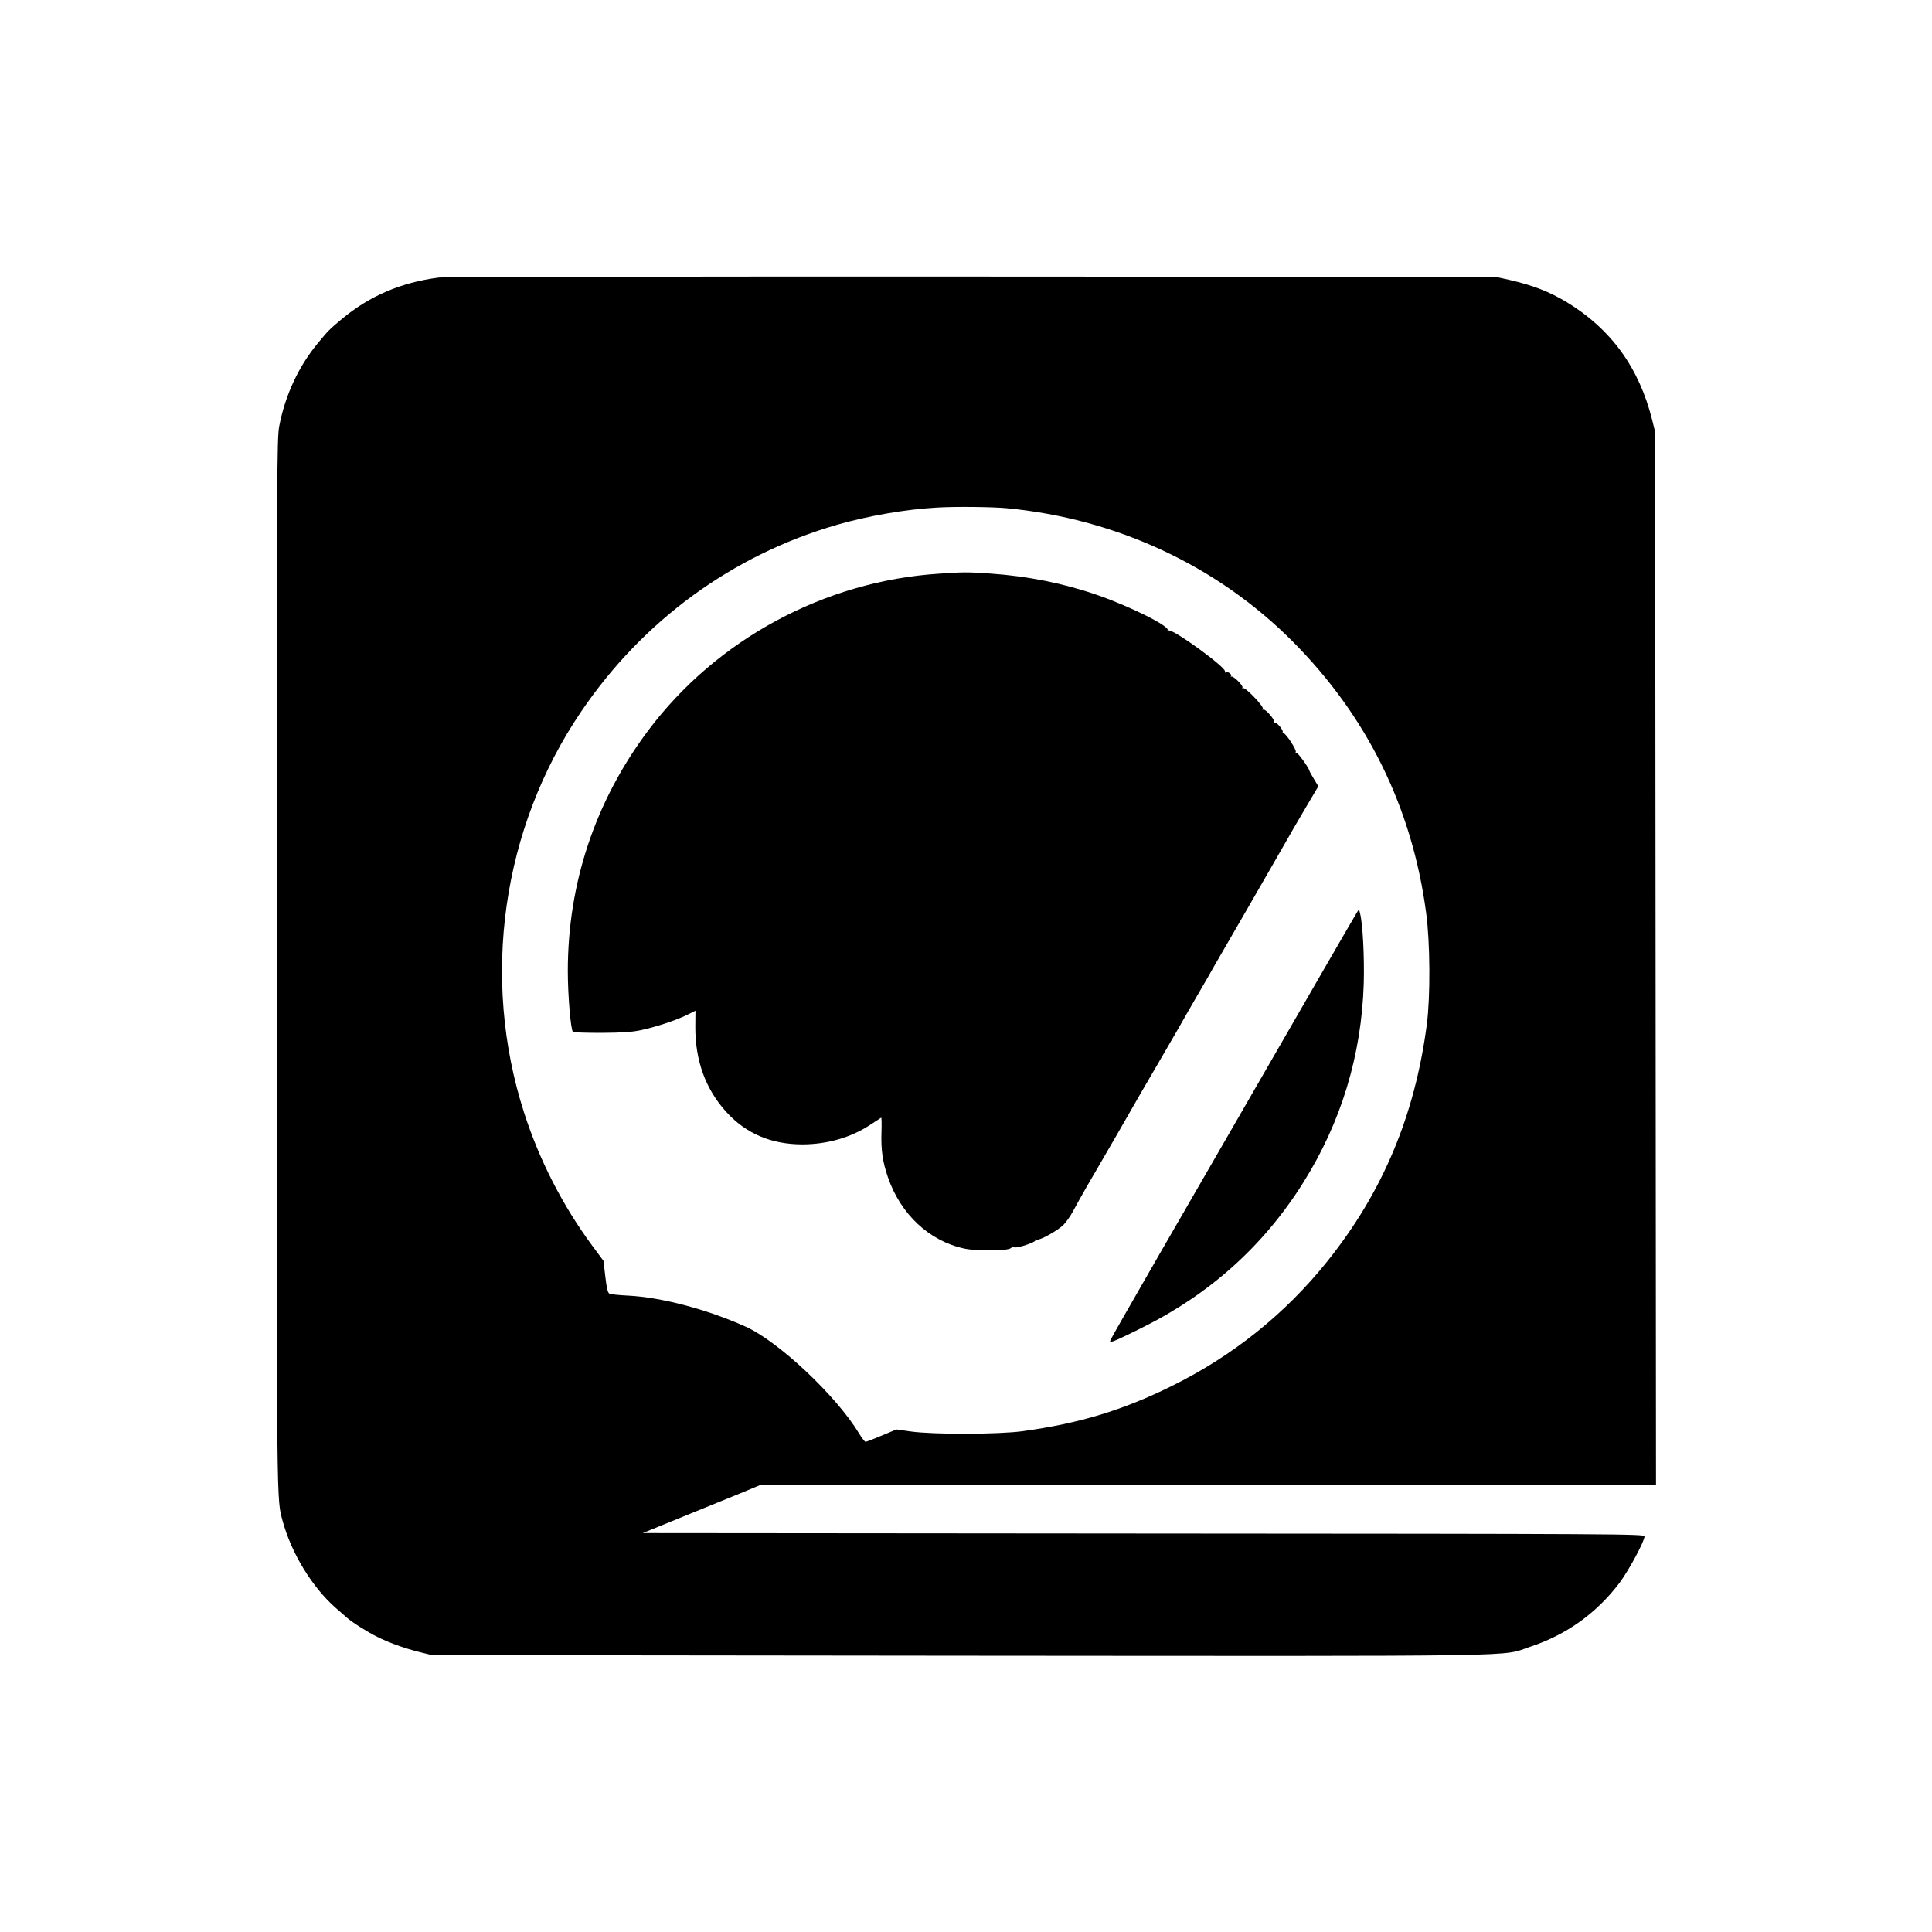 <?xml version="1.0" standalone="no"?>
<!DOCTYPE svg PUBLIC "-//W3C//DTD SVG 20010904//EN"
 "http://www.w3.org/TR/2001/REC-SVG-20010904/DTD/svg10.dtd">
<svg version="1.0" xmlns="http://www.w3.org/2000/svg"
 width="1344pt" height="1344pt" viewBox="0 0 1344 1344"
 preserveAspectRatio="xMidYMid meet">
<g transform="translate(0,1344) scale(0.1,-0.1)"
fill="#000000" stroke="none">
<path d="M3051 11509 c-262 -34 -481 -128 -674 -289 -86 -72 -94 -80 -168
-170 -132 -159 -225 -360 -266 -572 -17 -88 -18 -283 -18 -3753 0 -3839 -1
-3707 41 -3865 61 -225 205 -461 370 -606 31 -27 66 -57 78 -68 33 -30 145
-101 211 -133 79 -40 190 -80 295 -106 l85 -21 3670 -4 c4076 -3 3756 -8 3972
63 250 83 460 233 620 445 63 84 173 288 173 322 0 17 -155 18 -3485 20
l-3484 3 267 109 c147 60 331 135 410 167 l142 59 3115 0 3115 0 -3 3663 -3
3662 -21 85 c-91 363 -287 632 -594 818 -123 74 -235 117 -399 155 l-95 21
-3645 2 c-2005 1 -3674 -2 -3709 -7z m3949 -1604 c763 -72 1464 -398 1990
-925 520 -521 834 -1159 931 -1890 28 -204 30 -582 5 -775 -83 -634 -307
-1169 -693 -1650 -293 -366 -660 -660 -1088 -870 -337 -166 -637 -257 -1030
-311 -166 -23 -625 -24 -780 -2 l-99 14 -103 -43 c-56 -24 -106 -43 -112 -43
-5 0 -26 27 -46 60 -159 262 -561 640 -790 742 -270 121 -584 203 -815 215
-63 3 -122 9 -131 14 -11 6 -19 38 -28 118 l-13 110 -80 108 c-205 278 -367
595 -472 922 -302 938 -154 1980 397 2791 430 635 1055 1090 1782 1300 216 62
476 107 690 119 130 8 381 5 485 -4z"/>
<path d="M6530 9449 c-796 -52 -1545 -457 -2021 -1091 -368 -491 -559 -1062
-559 -1673 0 -165 20 -409 36 -424 3 -3 92 -6 197 -6 147 1 212 5 277 19 107
23 248 70 322 107 l56 28 -1 -112 c-1 -235 71 -434 217 -594 137 -150 313
-224 530 -224 172 1 337 48 471 137 39 25 72 47 75 49 3 2 4 -45 2 -103 -4
-121 8 -205 45 -312 89 -258 288 -444 533 -496 85 -18 302 -16 321 3 6 6 18 9
25 6 21 -8 155 37 147 50 -3 6 -1 7 5 3 17 -10 146 60 190 103 20 21 49 62 65
92 15 29 59 108 97 174 39 66 134 231 213 367 78 136 151 263 162 282 11 19
67 115 124 213 57 98 120 207 141 243 20 36 79 139 132 230 53 91 105 181 115
200 11 19 119 206 240 415 120 209 236 409 256 445 48 84 51 90 147 253 l81
137 -30 50 c-17 28 -31 53 -31 55 0 18 -84 134 -92 128 -7 -3 -8 -1 -4 5 8 14
-69 132 -86 132 -6 0 -9 3 -5 6 10 10 -44 75 -56 67 -5 -3 -7 -2 -4 4 9 14
-62 95 -75 87 -7 -5 -8 -2 -3 5 9 16 -123 153 -138 144 -6 -3 -7 -2 -4 4 8 13
-67 86 -78 76 -4 -5 -5 -3 -1 4 7 14 -27 36 -39 25 -3 -4 -5 -1 -3 7 7 29
-367 301 -394 285 -7 -4 -10 -4 -6 1 23 25 -256 165 -489 246 -237 82 -484
131 -743 149 -159 11 -190 11 -360 -1z"/>
<path d="M9438 7090 c-14 -22 -396 -682 -893 -1545 -89 -154 -308 -534 -488
-845 -179 -311 -329 -573 -332 -582 -6 -16 -4 -17 26 -6 17 6 107 48 198 94
469 233 843 570 1117 1007 264 420 406 888 421 1387 5 184 -7 416 -26 487 l-7
28 -16 -25z"/>
</g>
</svg>
